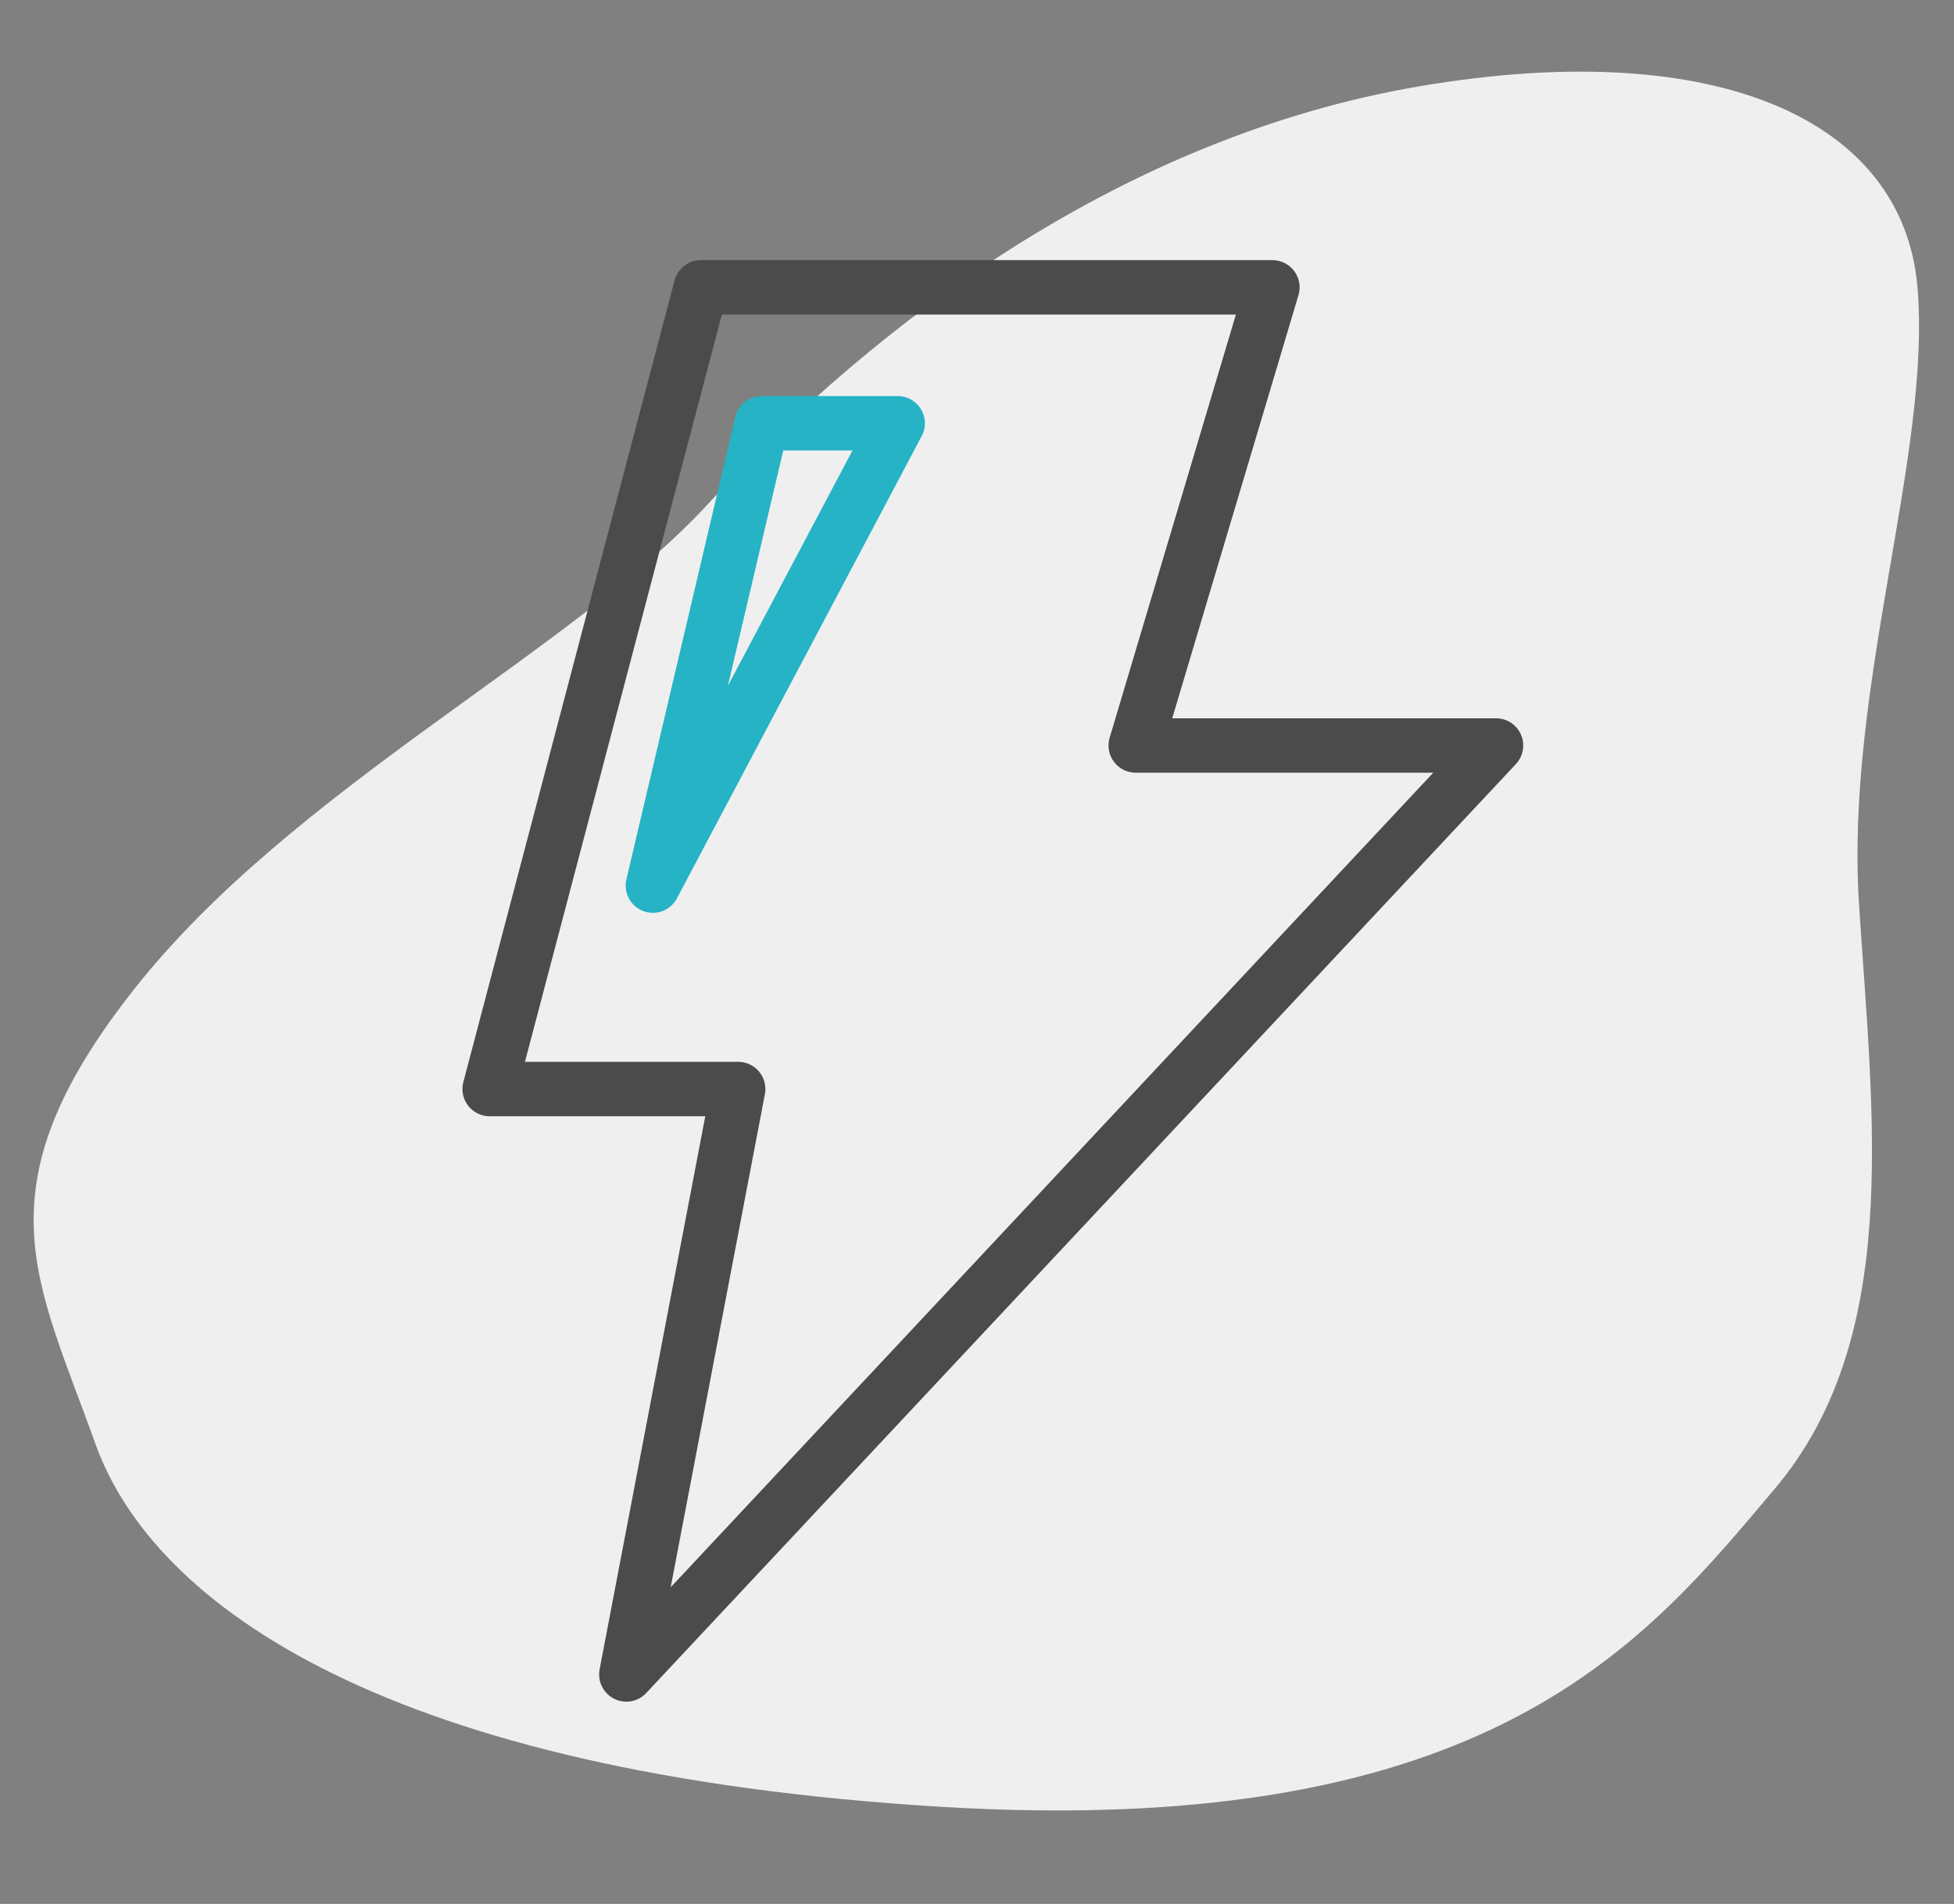 <svg width="39" height="38" viewBox="0 0 39 38" fill="none" xmlns="http://www.w3.org/2000/svg">
<rect x="0" y="0" width="39" height="38" fill="#808080" stroke="none"/>
<path d="M14.114 10.077C11.406 13.012 5.856 15.73 2.694 19.722C-0.468 23.715 0.738 25.549 1.9 28.806C3.062 32.063 7.771 35.394 18.771 36.061C29.771 36.728 32.874 32.727 35.413 29.726C37.951 26.725 37.387 22.39 37.105 18.055C36.823 13.72 38.553 9.069 38.271 5.735C37.989 2.4 34.284 0.716 28.361 1.717C22.438 2.717 17.499 6.41 14.114 10.077Z" fill="#EFEFEF"/>
<path d="M25.396 5.735H13.989L9.773 21.736H14.733L12.501 33.42L29.859 14.879H22.668L25.396 5.735Z" stroke="#4B4B4B" stroke-width="1.086" stroke-linecap="round" stroke-linejoin="round"/>
<path d="M13.031 17.676L15.203 8.448H17.917L13.031 17.676Z" stroke="#26B3C5" stroke-width="1.086" stroke-linecap="round" stroke-linejoin="round"/>
</svg>
